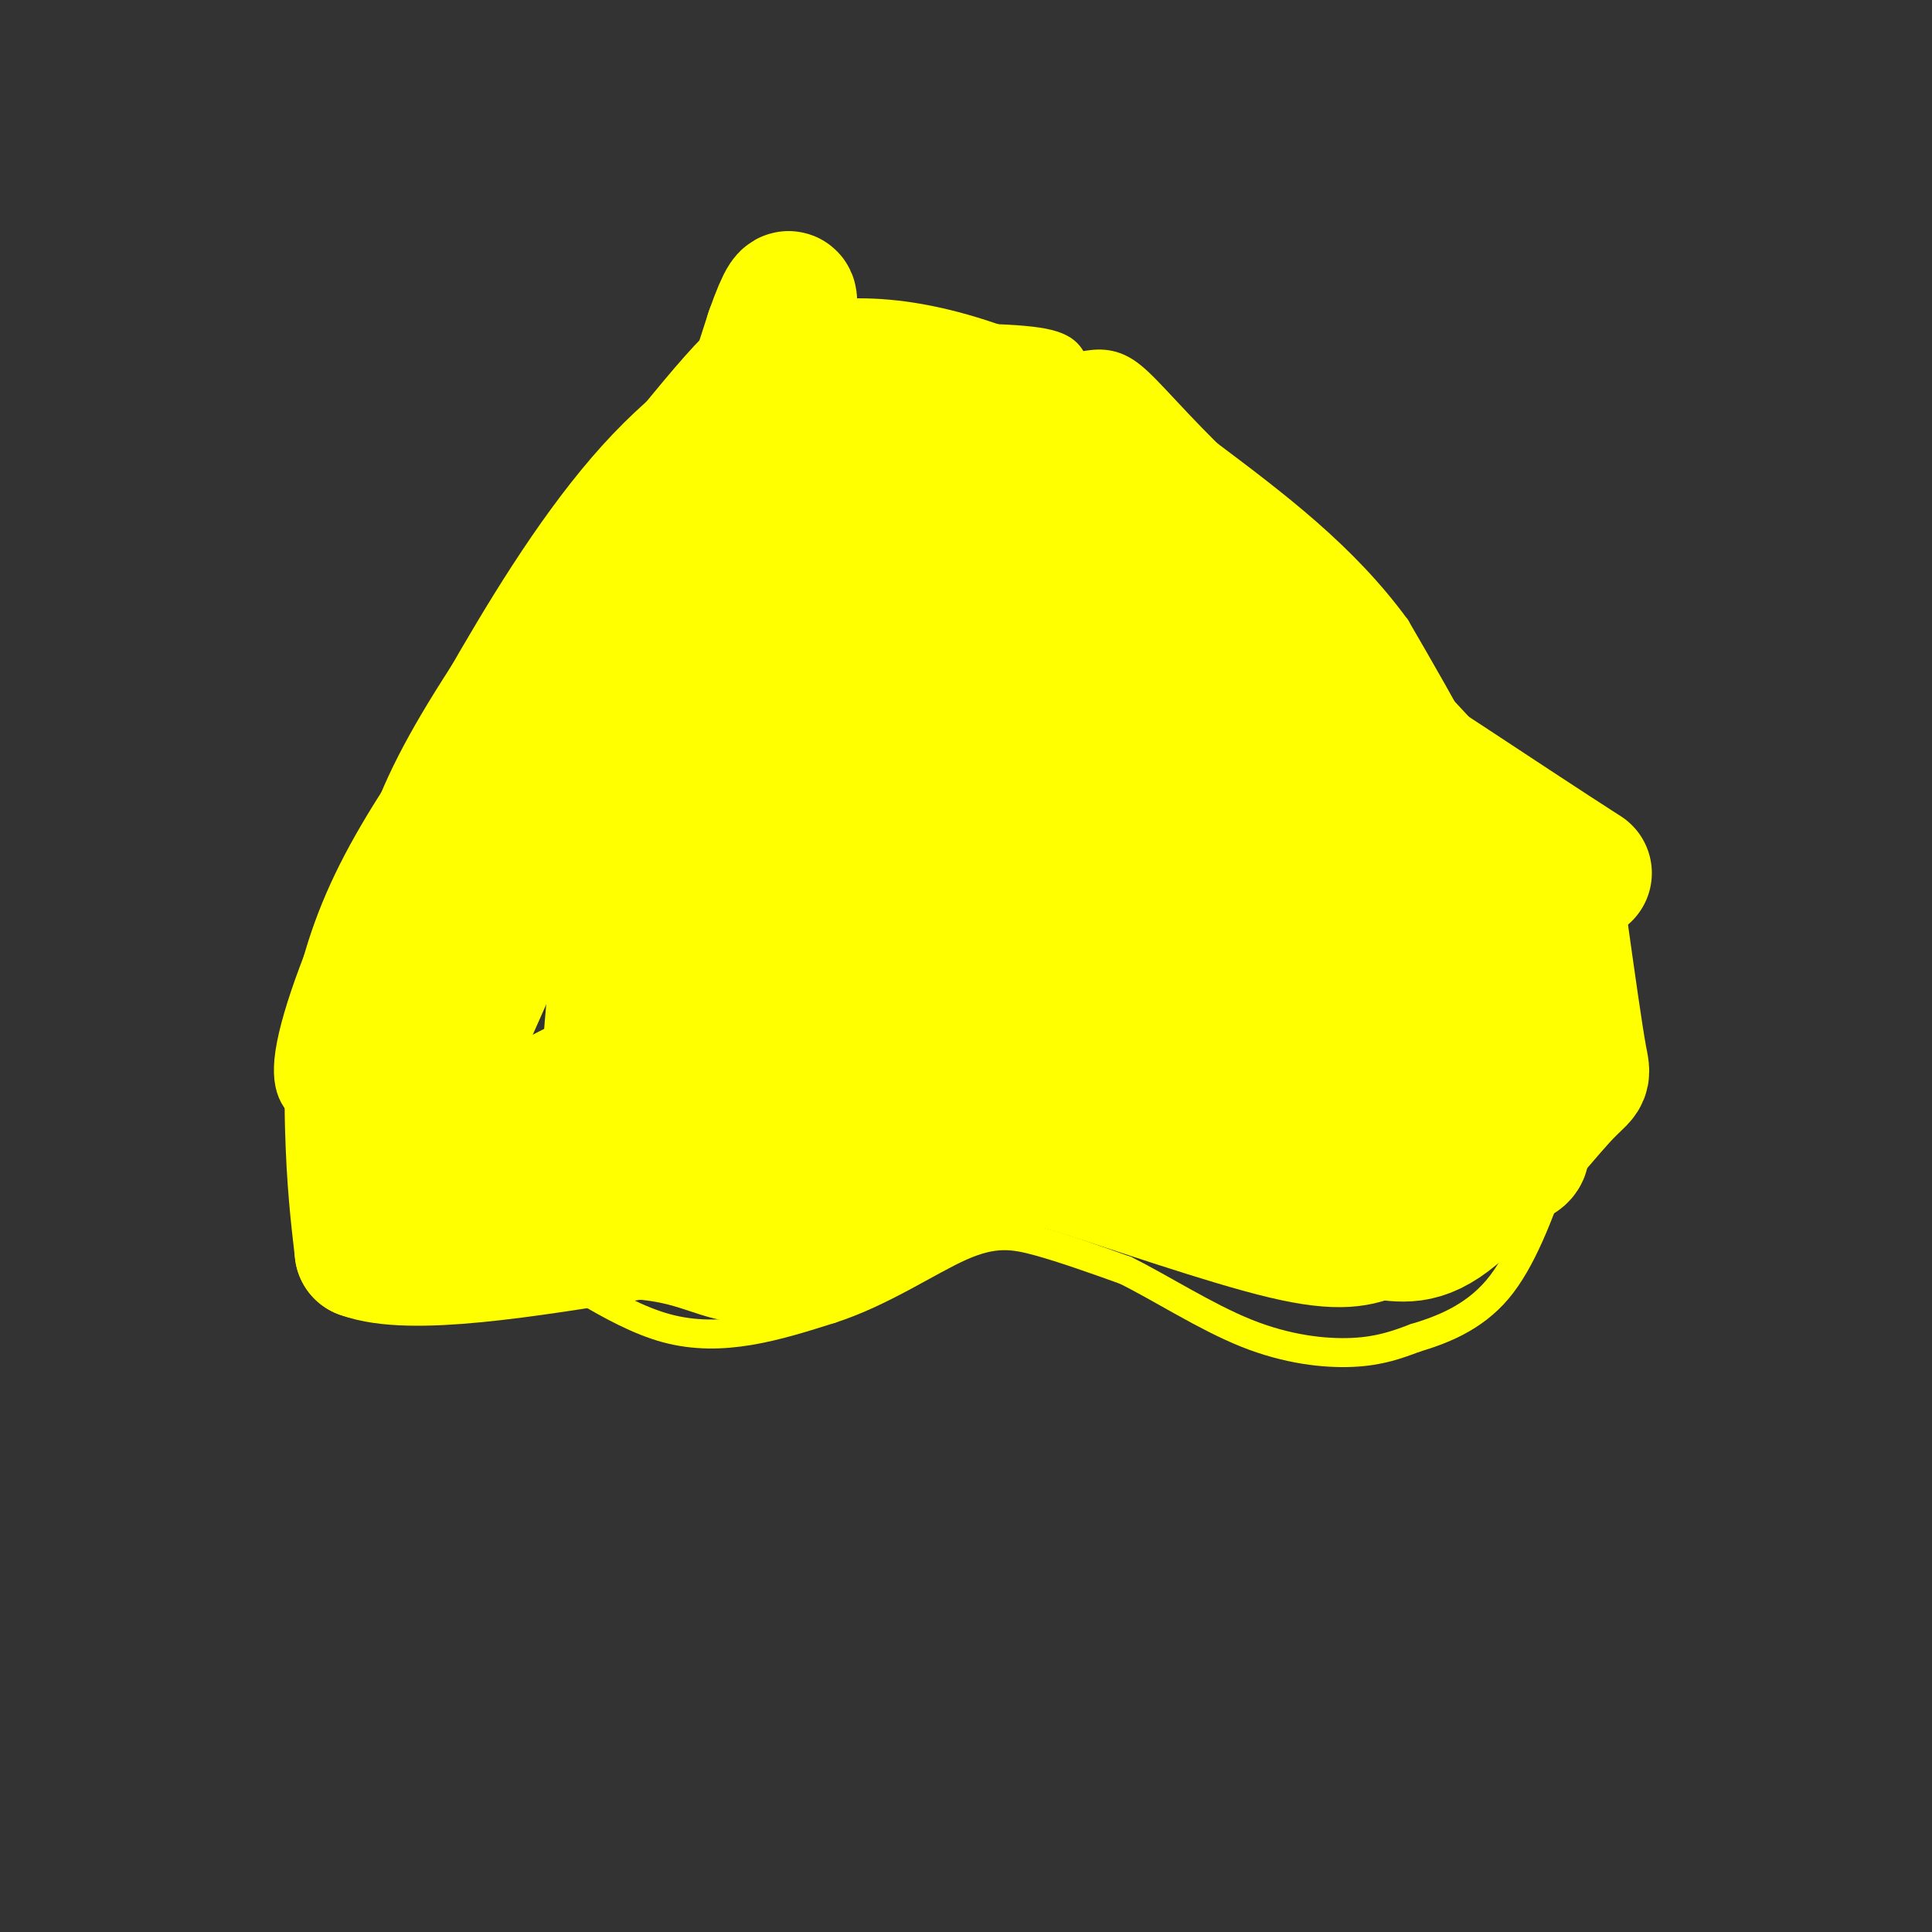 <svg viewBox='0 0 400 400' version='1.1' xmlns='http://www.w3.org/2000/svg' xmlns:xlink='http://www.w3.org/1999/xlink'><rect x="0" y="0" width="400" height="400" fill="#333333" stroke="none"/><g fill='none' stroke='#ffff00' stroke-width='6' stroke-linecap='round' stroke-linejoin='round'><path d='M86,263c0.000,0.000 20.000,-4.000 20,-4'/><path d='M106,259c8.711,3.111 20.489,12.889 32,16c11.511,3.111 22.756,-0.444 34,-4'/><path d='M172,271c10.631,-3.429 20.208,-10.000 27,-13c6.792,-3.000 10.798,-2.429 16,-1c5.202,1.429 11.601,3.714 18,6'/><path d='M233,263c7.286,3.595 16.500,9.583 25,13c8.500,3.417 16.286,4.262 22,4c5.714,-0.262 9.357,-1.631 13,-3'/><path d='M293,277c5.267,-1.578 11.933,-4.022 17,-10c5.067,-5.978 8.533,-15.489 12,-25'/><path d='M322,242c2.250,-4.702 1.875,-3.958 1,-13c-0.875,-9.042 -2.250,-27.869 -8,-46c-5.750,-18.131 -15.875,-35.565 -26,-53'/><path d='M289,130c-10.833,-14.833 -24.917,-25.417 -39,-36'/><path d='M250,94c-9.400,-9.333 -13.400,-14.667 -17,-17c-3.600,-2.333 -6.800,-1.667 -10,-1'/><path d='M223,76c-1.644,-1.222 -0.756,-3.778 -7,-5c-6.244,-1.222 -19.622,-1.111 -33,-1'/><path d='M183,70c-8.279,-1.214 -12.477,-3.748 -21,-1c-8.523,2.748 -21.372,10.778 -33,23c-11.628,12.222 -22.037,28.635 -31,44c-8.963,15.365 -16.482,29.683 -24,44'/><path d='M74,180c-7.067,14.711 -12.733,29.489 -14,38c-1.267,8.511 1.867,10.756 5,13'/><path d='M65,231c2.111,7.400 4.889,19.400 7,25c2.111,5.600 3.556,4.800 5,4'/><path d='M77,260c2.167,1.167 5.083,2.083 8,3'/><path d='M146,136c9.042,-0.595 18.083,-1.190 24,0c5.917,1.190 8.708,4.167 11,8c2.292,3.833 4.083,8.524 1,13c-3.083,4.476 -11.042,8.738 -19,13'/><path d='M163,170c-5.333,1.905 -9.167,0.167 -12,-1c-2.833,-1.167 -4.667,-1.762 -5,-6c-0.333,-4.238 0.833,-12.119 2,-20'/><path d='M148,143c0.500,-4.167 0.750,-4.583 1,-5'/></g>
<g fill='none' stroke='#ffff00' stroke-width='28' stroke-linecap='round' stroke-linejoin='round'><path d='M154,119c13.242,11.592 26.485,23.183 31,30c4.515,6.817 0.303,8.858 -2,11c-2.303,2.142 -2.697,4.384 -5,5c-2.303,0.616 -6.515,-0.396 -9,-4c-2.485,-3.604 -3.242,-9.802 -4,-16'/><path d='M165,145c-0.865,-3.050 -1.027,-2.676 1,-3c2.027,-0.324 6.244,-1.344 10,0c3.756,1.344 7.050,5.054 6,9c-1.050,3.946 -6.443,8.127 -10,8c-3.557,-0.127 -5.279,-4.564 -7,-9'/><path d='M165,150c-1.190,-17.036 -0.667,-55.125 -5,-47c-4.333,8.125 -13.524,62.464 -20,92c-6.476,29.536 -10.238,34.268 -14,39'/><path d='M126,234c-2.548,9.857 -1.917,15.000 -1,3c0.917,-12.000 2.119,-41.143 8,-72c5.881,-30.857 16.440,-63.429 27,-96'/><path d='M160,69c5.222,-14.978 4.778,-4.422 -3,13c-7.778,17.422 -22.889,41.711 -38,66'/><path d='M119,148c-8.711,19.333 -11.489,34.667 -12,39c-0.511,4.333 1.244,-2.333 3,-9'/><path d='M110,178c6.467,-15.711 21.133,-50.489 24,-61c2.867,-10.511 -6.067,3.244 -15,17'/><path d='M119,134c-10.131,12.190 -27.958,34.167 -37,53c-9.042,18.833 -9.298,34.524 -9,46c0.298,11.476 1.149,18.738 2,26'/><path d='M75,259c9.833,3.667 33.417,-0.167 57,-4'/><path d='M132,255c13.044,0.889 17.156,5.111 24,5c6.844,-0.111 16.422,-4.556 26,-9'/><path d='M182,251c9.837,-3.223 21.431,-6.781 27,-9c5.569,-2.219 5.115,-3.097 15,0c9.885,3.097 30.110,10.171 42,13c11.890,2.829 15.445,1.415 19,0'/><path d='M285,255c5.306,0.507 9.072,1.775 16,-4c6.928,-5.775 17.019,-18.593 22,-24c4.981,-5.407 4.852,-3.402 4,-8c-0.852,-4.598 -2.426,-15.799 -4,-27'/><path d='M323,192c-12.833,-17.833 -42.917,-48.917 -73,-80'/><path d='M250,112c-19.250,-18.512 -30.875,-24.792 -41,-29c-10.125,-4.208 -18.750,-6.345 -26,-7c-7.250,-0.655 -13.125,0.173 -19,1'/><path d='M164,77c-3.619,-1.095 -3.167,-4.333 -16,11c-12.833,15.333 -38.952,49.238 -51,71c-12.048,21.762 -10.024,31.381 -8,41'/><path d='M89,200c-0.826,11.976 1.108,21.416 4,29c2.892,7.584 6.740,13.311 10,17c3.260,3.689 5.931,5.340 16,5c10.069,-0.340 27.534,-2.670 45,-5'/><path d='M164,246c7.660,4.075 4.311,16.762 1,-10c-3.311,-26.762 -6.584,-92.974 -21,-97c-14.416,-4.026 -39.976,54.136 -51,80c-11.024,25.864 -7.512,19.432 -4,13'/><path d='M89,232c-1.270,4.158 -2.443,8.053 -4,11c-1.557,2.947 -3.496,4.947 3,1c6.496,-3.947 21.427,-13.842 32,-19c10.573,-5.158 16.786,-5.579 23,-6'/><path d='M143,219c8.012,0.952 16.542,6.333 22,12c5.458,5.667 7.845,11.619 6,-2c-1.845,-13.619 -7.923,-46.810 -14,-80'/><path d='M157,149c-2.756,-16.889 -2.644,-19.111 2,-26c4.644,-6.889 13.822,-18.444 23,-30'/><path d='M182,93c32.964,12.905 103.875,60.167 131,78c27.125,17.833 10.464,6.238 4,4c-6.464,-2.238 -2.732,4.881 1,12'/><path d='M318,187c-2.067,12.844 -7.733,38.956 -23,50c-15.267,11.044 -40.133,7.022 -65,3'/><path d='M230,240c-17.941,-0.630 -30.293,-3.705 -39,-6c-8.707,-2.295 -13.767,-3.810 -17,-13c-3.233,-9.190 -4.638,-26.054 -3,-44c1.638,-17.946 6.319,-36.973 11,-56'/><path d='M182,121c1.174,-10.074 -1.390,-7.261 3,-2c4.390,5.261 15.734,12.968 24,17c8.266,4.032 13.453,4.390 26,12c12.547,7.610 32.455,22.472 45,30c12.545,7.528 17.727,7.722 22,10c4.273,2.278 7.636,6.639 11,11'/><path d='M313,199c-2.751,0.684 -15.129,-3.105 -53,3c-37.871,6.105 -101.234,22.105 -122,27c-20.766,4.895 1.067,-1.316 19,-4c17.933,-2.684 31.967,-1.842 46,-1'/><path d='M203,224c30.584,4.091 84.043,14.818 103,16c18.957,1.182 3.411,-7.182 -4,-13c-7.411,-5.818 -6.689,-9.091 -13,-10c-6.311,-0.909 -19.656,0.545 -33,2'/><path d='M256,219c-20.992,1.704 -56.973,4.965 -72,5c-15.027,0.035 -9.100,-3.156 -4,-7c5.100,-3.844 9.373,-8.343 18,-13c8.627,-4.657 21.608,-9.474 38,-9c16.392,0.474 36.196,6.237 56,12'/><path d='M292,207c-4.431,-1.311 -43.507,-10.589 -78,-15c-34.493,-4.411 -64.402,-3.957 -65,-6c-0.598,-2.043 28.115,-6.584 52,-9c23.885,-2.416 42.943,-2.708 62,-3'/><path d='M263,174c1.167,-3.333 -26.917,-10.167 -55,-17'/></g>
</svg>